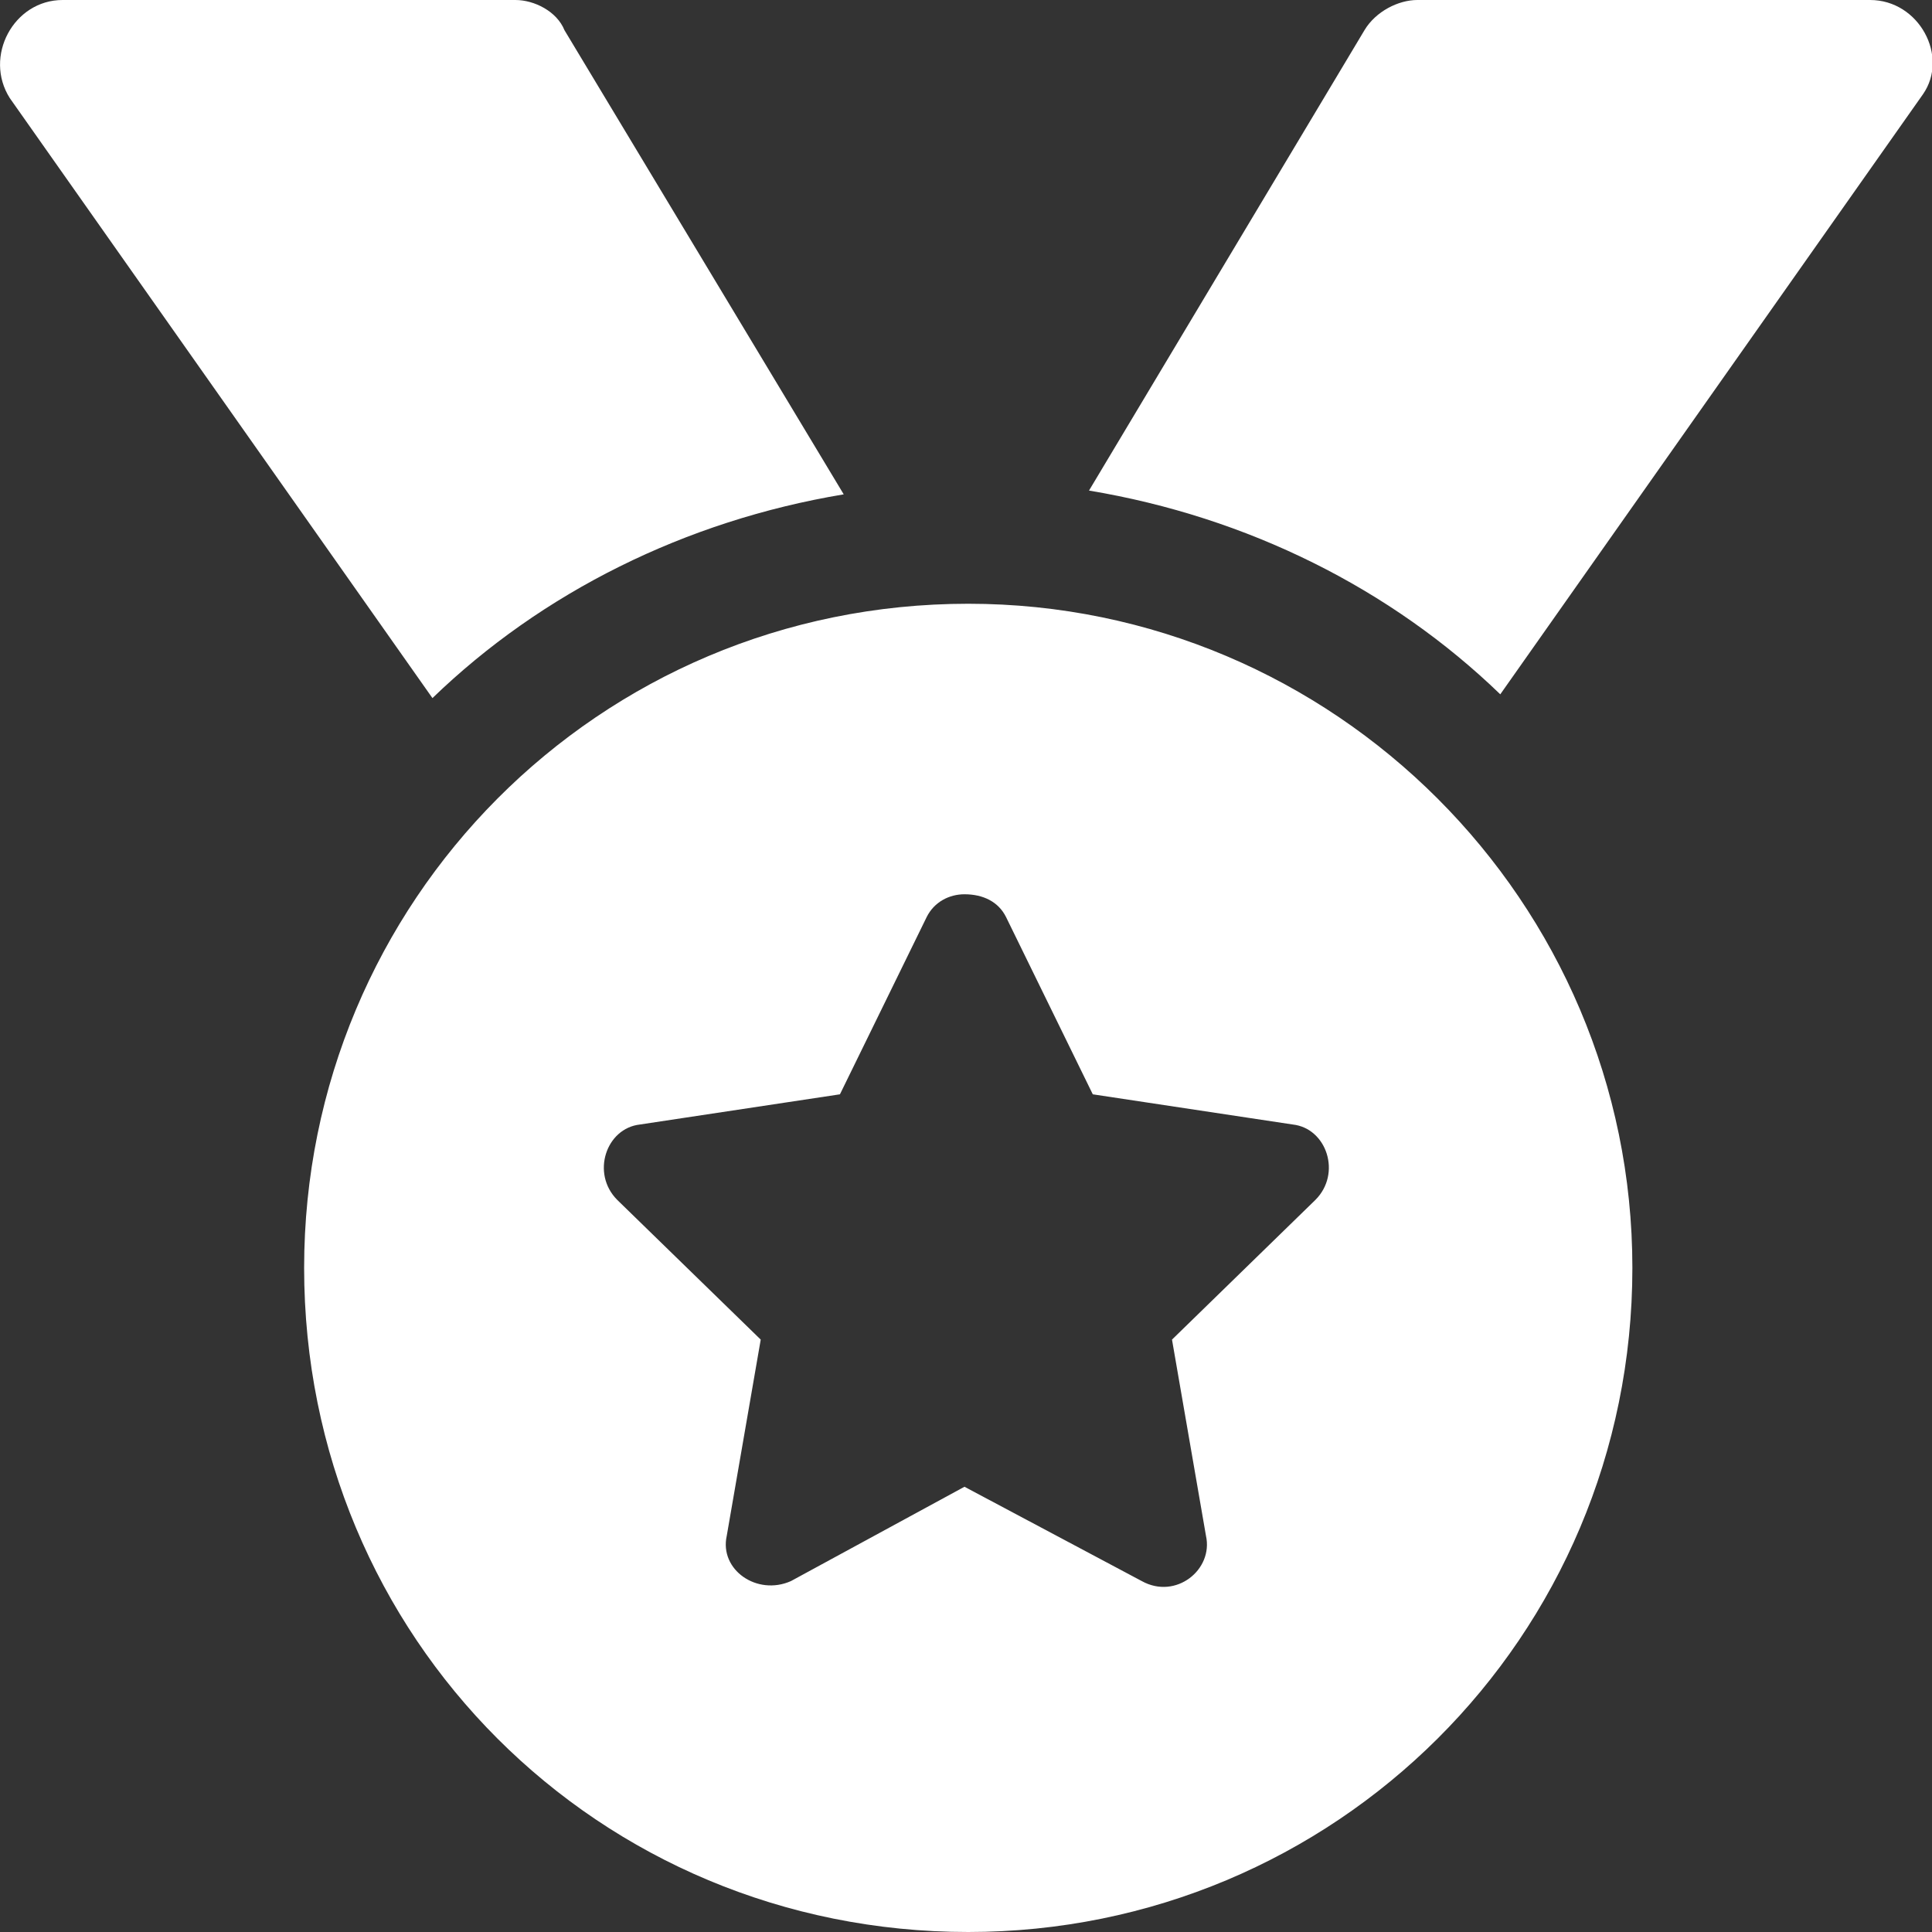 <svg width="24" height="24" viewBox="0 0 24 24" fill="none" xmlns="http://www.w3.org/2000/svg">
<rect x="0" y="0" width="24" height="24" fill="#333333" stroke="none"/>
<path id="medal" d="M10.481 6.141L7.012 0.375C6.918 0.141 6.637 0 6.403 0H0.778C0.169 0 -0.206 0.703 0.122 1.219L5.372 8.672C6.731 7.359 8.512 6.469 10.481 6.141ZM12.028 7.5C7.434 7.5 3.778 11.203 3.778 15.75C3.778 20.344 7.434 24 12.028 24C16.575 24 20.278 20.344 20.278 15.75C20.278 11.203 16.575 7.5 12.028 7.5ZM16.34 14.906L14.559 16.641L14.981 19.078C15.075 19.5 14.606 19.875 14.184 19.641L11.981 18.469L9.825 19.641C9.403 19.828 8.934 19.5 9.028 19.078L9.45 16.641L7.668 14.906C7.34 14.578 7.528 14.016 7.95 13.969L10.434 13.594L11.512 11.391C11.606 11.203 11.793 11.109 11.981 11.109C12.215 11.109 12.403 11.203 12.497 11.391L13.575 13.594L16.059 13.969C16.481 14.016 16.669 14.578 16.34 14.906ZM23.231 0H17.606C17.372 0 17.09 0.141 16.95 0.375L13.528 6.094C15.497 6.422 17.278 7.312 18.637 8.625L23.887 1.172C24.215 0.703 23.84 0 23.231 0Z" fill="white"/>
</svg>
